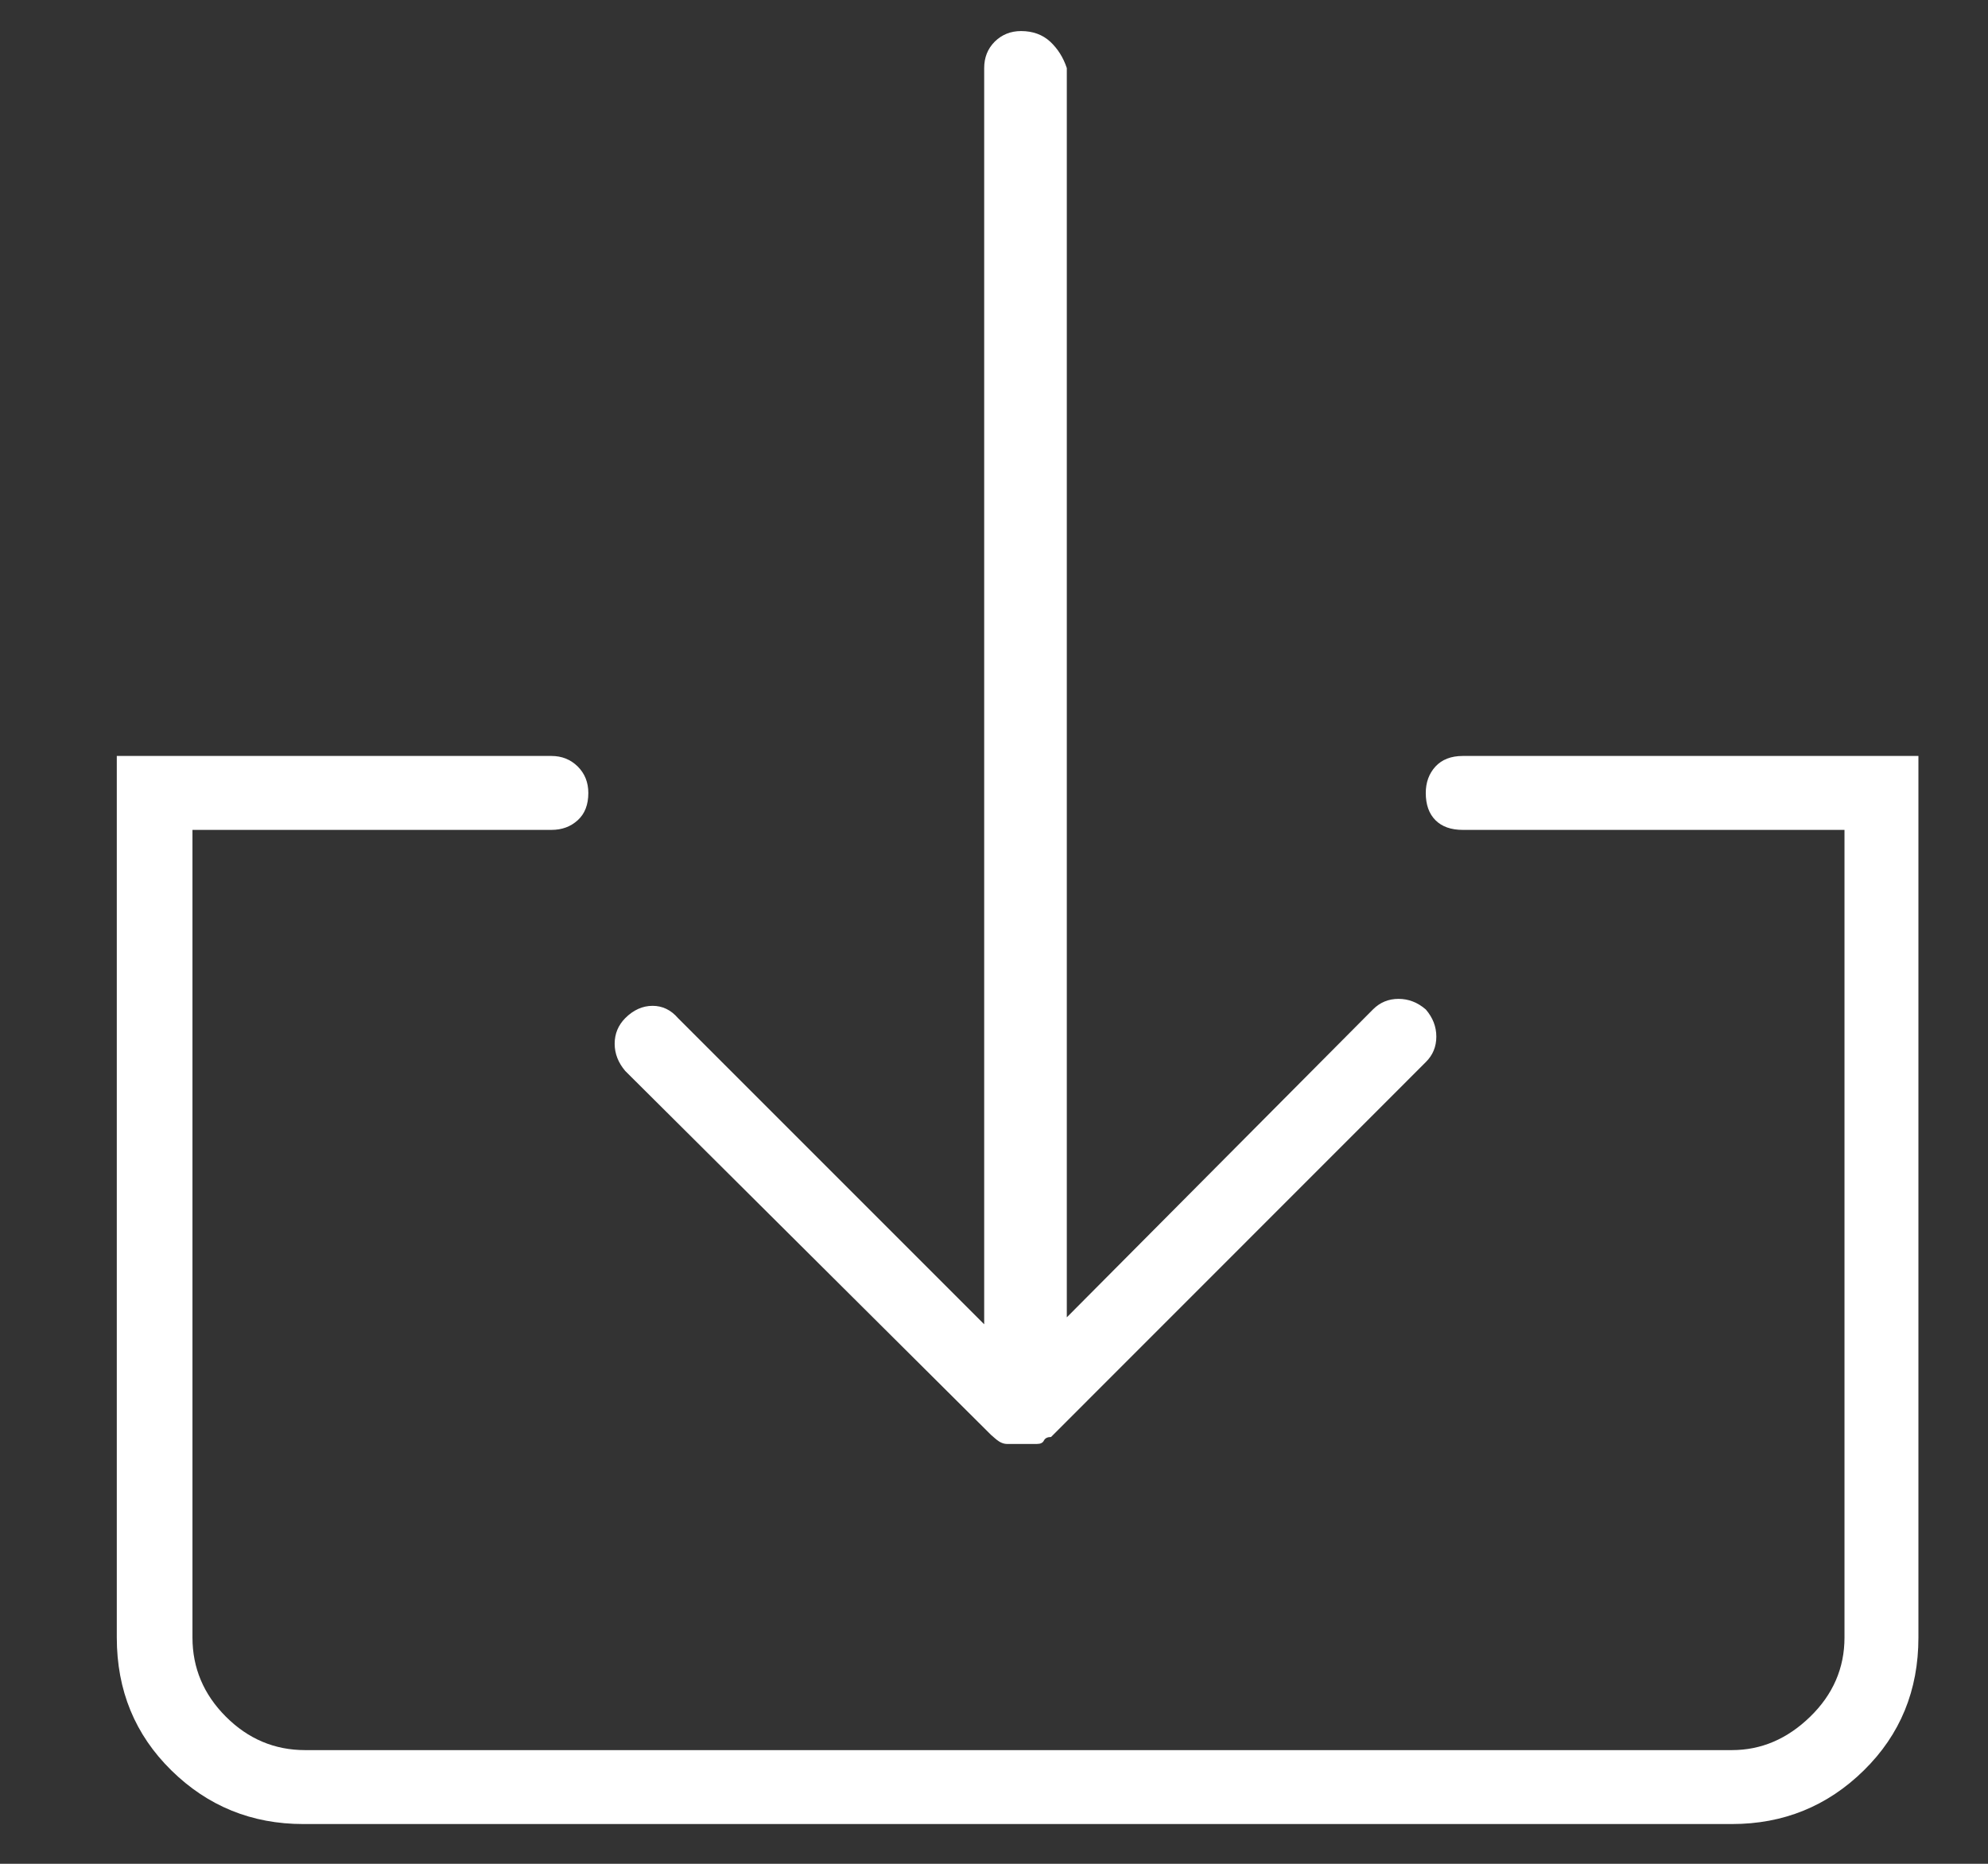 <svg width="16" height="15" viewBox="0 0 16 15" fill="none" xmlns="http://www.w3.org/2000/svg">
<rect x="0" y="0" width="16" height="15" fill="#333333" stroke="none"/>
<path d="M4.438 6.084C4.523 6.084 4.593 6.113 4.65 6.169C4.707 6.226 4.735 6.297 4.735 6.382C4.735 6.476 4.707 6.549 4.65 6.601C4.593 6.653 4.523 6.679 4.438 6.679H1.549V13.179C1.549 13.424 1.639 13.637 1.818 13.816C1.997 13.995 2.21 14.085 2.455 14.085H13.939C14.175 14.085 14.385 13.995 14.569 13.816C14.753 13.637 14.845 13.424 14.845 13.179V6.679H11.773C11.678 6.679 11.605 6.653 11.553 6.601C11.501 6.549 11.475 6.476 11.475 6.382C11.475 6.297 11.501 6.226 11.553 6.169C11.605 6.113 11.678 6.084 11.773 6.084H15.44V13.179C15.44 13.604 15.294 13.96 15.001 14.248C14.708 14.536 14.354 14.68 13.939 14.68H2.441C2.026 14.68 1.672 14.536 1.379 14.248C1.086 13.96 0.94 13.604 0.94 13.179V6.084H4.438ZM8.218 0.25C8.313 0.25 8.391 0.279 8.452 0.335C8.513 0.392 8.558 0.463 8.586 0.548V10.602L11.05 8.124C11.107 8.067 11.175 8.039 11.256 8.039C11.336 8.039 11.409 8.067 11.475 8.124C11.532 8.19 11.56 8.263 11.56 8.343C11.56 8.423 11.532 8.492 11.475 8.548L8.459 11.565C8.431 11.565 8.412 11.574 8.402 11.593C8.393 11.612 8.374 11.621 8.346 11.621H8.105C8.077 11.621 8.048 11.609 8.02 11.586C7.992 11.562 7.978 11.55 7.978 11.55L5.032 8.619C4.976 8.553 4.947 8.48 4.947 8.4C4.947 8.319 4.976 8.251 5.032 8.194C5.098 8.128 5.172 8.095 5.252 8.095C5.332 8.095 5.4 8.128 5.457 8.194L7.921 10.658V0.548C7.921 0.463 7.949 0.392 8.006 0.335C8.063 0.279 8.133 0.25 8.218 0.25Z" fill="white"/>
</svg>
